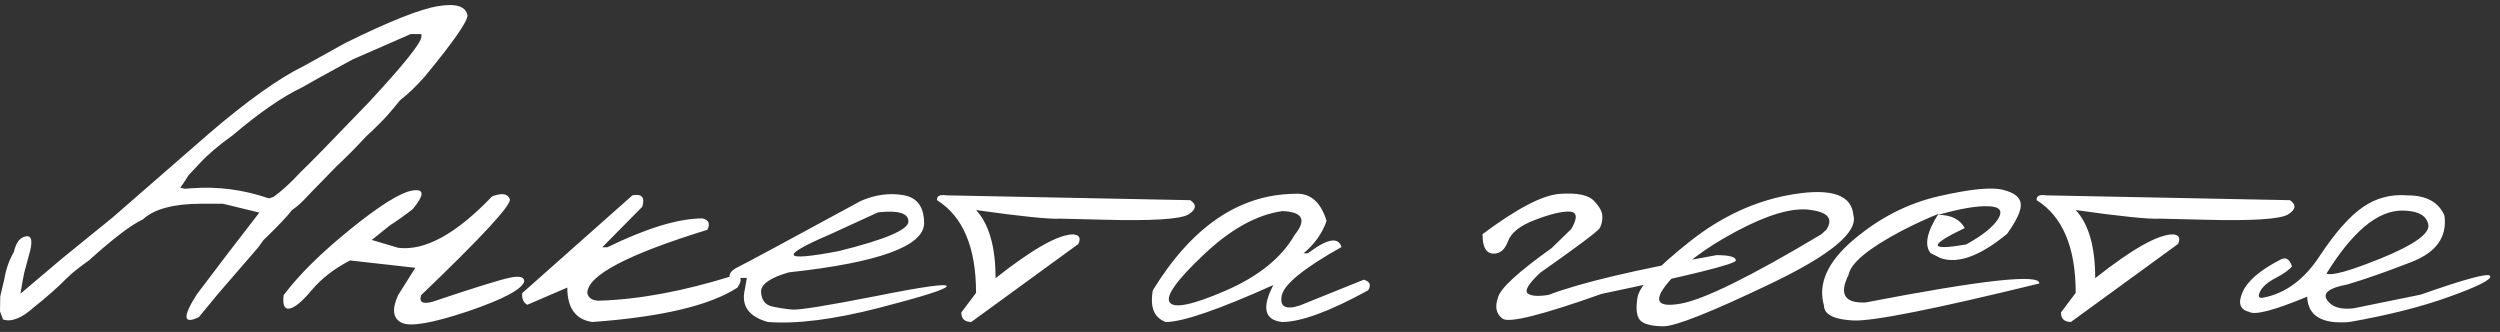 <?xml version="1.0" encoding="UTF-8"?> <svg xmlns="http://www.w3.org/2000/svg" width="241" height="32" viewBox="0 0 241 32" fill="none"><rect x="0" y="0" width="241" height="32" fill="#333333" stroke="none"/><path d="M20.117 12.9C23.812 9.727 26.872 7.546 29.297 6.357L33.301 4.136C37.533 2.052 40.503 0.872 42.212 0.596C43.937 0.303 44.889 0.596 45.068 1.475C45.068 2.077 43.701 4.038 40.967 7.358C40.104 8.335 39.307 9.1 38.574 9.653C37.695 10.744 37.044 11.484 36.621 11.875C36.312 12.2 35.864 12.632 35.278 13.169C34.334 14.194 33.382 15.155 32.422 16.05L29.688 18.857C29.15 19.46 28.638 19.924 28.149 20.249C27.726 20.819 26.807 21.787 25.391 23.154L24.902 23.838L24.561 24.229L20.996 28.355L19.165 30.576C17.651 31.292 17.586 30.56 18.97 28.379C20.89 25.824 22.9 23.195 25 20.493L21.484 19.639H19.434C16.748 19.639 14.86 20.143 13.77 21.152C12.646 21.673 10.913 22.991 8.569 25.107C7.69 25.726 7.015 26.263 6.543 26.719C5.518 27.744 4.443 28.696 3.32 29.575C2.116 30.666 1.107 31.073 0.293 30.796L0 30.015L0.024 28.574L0.415 26.914C0.578 25.938 0.887 25.059 1.343 24.277C1.538 23.382 1.921 22.886 2.49 22.788C3.076 22.674 3.182 23.26 2.808 24.546L2.344 26.255L2.173 27.109L2.026 27.988L1.978 28.306L6.079 24.839L10.864 20.957L20.117 12.9ZM19.287 15.708L18.164 16.904L17.895 17.344L17.383 18.101L17.847 18.198L18.457 18.149C20.98 17.954 23.47 18.28 25.928 19.126L26.367 18.98C27.165 18.41 28.044 17.604 29.004 16.562C29.639 15.977 31.803 13.763 35.498 9.922C38.916 6.243 40.625 4.111 40.625 3.525V3.281H39.6L34.009 5.723C31.486 7.09 29.85 7.993 29.102 8.433C27.197 9.344 24.992 10.866 22.485 12.998C21.086 14.007 20.02 14.911 19.287 15.708ZM47.437 18.931C48.38 18.573 48.95 18.662 49.145 19.199C49.341 19.72 46.492 22.804 40.601 28.452C40.373 29.136 40.739 29.347 41.699 29.087C45.768 27.72 48.258 26.947 49.17 26.768C50.081 26.572 50.537 26.694 50.537 27.134C50.309 27.899 48.495 28.859 45.093 30.015C41.691 31.154 39.567 31.52 38.721 31.113C37.874 30.69 37.76 29.803 38.379 28.452L40.039 25.815L33.74 25.107C32.21 25.905 30.981 26.857 30.054 27.964C29.126 29.071 28.41 29.665 27.905 29.746C27.417 29.828 27.23 29.396 27.344 28.452C28.809 26.499 30.949 24.383 33.765 22.105C36.597 19.81 38.59 18.564 39.746 18.369C40.918 18.174 40.934 18.768 39.795 20.151C39.16 20.656 38.42 21.185 37.573 21.738L35.84 23.13L38.379 23.887C40.95 24.212 43.97 22.56 47.437 18.931ZM60.962 18.833C61.873 18.654 62.191 19.02 61.914 19.932L58.057 23.838H58.545C62.353 21.982 65.413 21.055 67.725 21.055C68.327 21.201 68.481 21.567 68.189 22.153C60.474 24.53 56.616 26.564 56.616 28.257C56.73 28.729 57.096 28.973 57.715 28.989C61.572 28.875 65.869 28.078 70.606 26.597C71.468 26.532 71.631 26.906 71.094 27.72C68.457 29.445 63.794 30.552 57.105 31.04C55.493 30.812 54.688 29.705 54.688 27.72L50.83 29.38C50.456 29.168 50.293 28.794 50.342 28.257L60.962 18.833ZM82.983 19.37C84.367 18.768 85.726 18.581 87.061 18.809C88.395 19.02 89.071 19.915 89.087 21.494C89.087 23.724 84.741 25.311 76.05 26.255C74.227 26.776 73.332 27.41 73.364 28.159C73.413 28.908 73.747 29.364 74.365 29.526C75 29.673 75.667 29.779 76.367 29.844C77.083 29.893 79.761 29.461 84.399 28.55C89.038 27.622 91.325 27.305 91.26 27.598C91.211 27.874 89.014 28.574 84.668 29.697C80.338 30.804 76.79 31.252 74.023 31.04C72.168 30.519 71.427 29.469 71.802 27.891L71.997 26.792H70.361C70.231 26.401 70.508 26.043 71.191 25.718C71.891 25.376 75.822 23.26 82.983 19.37ZM80.127 22.544C75.065 24.709 75.309 25.262 80.859 24.204C85.335 23.097 87.573 22.145 87.573 21.348C87.573 20.55 86.597 20.257 84.644 20.469L80.127 22.544ZM91.26 18.833L114.746 19.297C115.381 19.736 115.324 20.192 114.575 20.664C113.826 21.136 111.068 21.307 106.299 21.177L102.222 21.079C101.18 21.144 98.47 20.867 94.092 20.249C95.345 21.6 95.972 23.789 95.972 26.816C99.536 24.001 102.035 22.593 103.467 22.593C104.053 22.642 104.215 22.951 103.955 23.52L93.628 31.04C92.977 31.024 92.659 30.715 92.676 30.112L94.092 28.232C94.092 23.854 92.838 20.876 90.332 19.297C90.283 18.89 90.592 18.735 91.26 18.833ZM124.707 18.686C126.253 18.54 127.311 19.411 127.881 21.299C127.458 22.503 126.717 23.545 125.659 24.424H126.074C127.93 23.008 129.012 22.804 129.321 23.814C125.692 25.848 123.771 27.41 123.56 28.501C123.348 29.575 123.926 29.893 125.293 29.453L131.47 26.963C132.072 27.142 132.21 27.484 131.885 27.988C128.174 30.023 125.407 31.04 123.584 31.04C121.891 30.845 121.615 29.657 122.754 27.476C117.464 29.852 114.006 31.04 112.378 31.04C111.255 30.633 110.84 29.616 111.133 27.988C114.876 21.885 119.401 18.784 124.707 18.686ZM116.016 24.57C113.411 27.028 112.329 28.558 112.769 29.16C113.208 29.762 115.007 29.38 118.164 28.013C121.338 26.629 123.551 24.839 124.805 22.642C125.977 21.193 125.586 20.428 123.633 20.347C121.159 20.689 118.62 22.096 116.016 24.57ZM150.391 18.686C152.051 18.573 153.141 18.8 153.662 19.37C154.199 19.924 154.468 20.42 154.468 20.859C154.484 21.299 154.395 21.681 154.199 22.007C154.004 22.316 152.091 23.748 148.462 26.304C147.355 27.345 146.956 28.005 147.266 28.281C147.575 28.542 148.25 28.59 149.292 28.428C152.287 27.272 157.682 25.994 165.479 24.595C166.715 24.595 167.334 24.766 167.334 25.107C167.334 25.449 163.021 26.523 154.395 28.33C148.665 30.365 145.483 31.162 144.849 30.723C144.23 30.267 144.084 29.583 144.409 28.672C144.621 27.809 146.346 26.222 149.585 23.911L151.489 22.056C152.108 20.965 152.035 20.412 151.27 20.395C150.505 20.379 149.406 20.648 147.974 21.201C146.541 21.738 145.671 22.43 145.361 23.276C145.052 24.106 144.564 24.497 143.896 24.448C143.229 24.383 142.904 23.756 142.92 22.568C146.257 20.078 148.747 18.784 150.391 18.686ZM172.974 18.711C176.587 18.141 178.483 18.809 178.662 20.713C179.15 22.357 176.506 24.562 170.728 27.329C164.95 30.096 161.483 31.471 160.327 31.455C159.172 31.439 158.423 31.235 158.081 30.845C157.756 30.438 157.682 29.705 157.861 28.648C158.04 27.59 159.701 25.815 162.842 23.325C165.983 20.819 169.36 19.281 172.974 18.711ZM160.767 27.28C159.351 28.989 159.749 29.657 161.963 29.282C164.193 28.908 168.726 26.678 175.562 22.593L176.074 22.129C176.742 21.087 176.213 20.453 174.487 20.225C172.762 19.997 170.394 20.689 167.383 22.3C164.388 23.895 162.183 25.555 160.767 27.28ZM186.938 18.906C189.95 18.223 191.992 18.019 193.066 18.296C194.157 18.556 194.735 19.004 194.8 19.639C194.865 20.257 194.425 21.226 193.481 22.544C190.894 24.676 188.761 25.457 187.085 24.888L186.108 24.399C185.49 23.634 185.742 22.373 186.865 20.615C185.726 21.071 184.53 21.624 183.276 22.275C180.103 23.952 178.41 25.36 178.198 26.499C177.271 28.355 177.816 29.241 179.834 29.16C191.13 26.979 196.712 26.369 196.582 27.329C186.475 29.803 180.493 30.991 178.638 30.894C176.782 30.796 175.846 30.316 175.83 29.453C175.228 27.354 176.172 25.246 178.662 23.13C181.169 20.998 183.927 19.59 186.938 18.906ZM186.841 20.713C188.078 20.713 188.932 21.136 189.404 21.982C185.889 23.659 185.929 24.188 189.526 23.569C191.073 22.723 192.098 21.909 192.603 21.128C193.107 20.33 192.798 19.915 191.675 19.883C190.568 19.834 188.957 20.111 186.841 20.713ZM197.266 18.833L220.752 19.297C221.387 19.736 221.33 20.192 220.581 20.664C219.832 21.136 217.074 21.307 212.305 21.177L208.228 21.079C207.186 21.144 204.476 20.867 200.098 20.249C201.351 21.6 201.978 23.789 201.978 26.816C205.542 24.001 208.04 22.593 209.473 22.593C210.059 22.642 210.221 22.951 209.961 23.52L199.634 31.04C198.983 31.024 198.665 30.715 198.682 30.112L200.098 28.232C200.098 23.854 198.844 20.876 196.338 19.297C196.289 18.89 196.598 18.735 197.266 18.833ZM232.08 18.833C233.903 18.833 235.091 19.484 235.645 20.786C235.921 22.837 234.863 24.326 232.471 25.254C230.094 26.182 228.027 26.906 226.27 27.427C224.512 27.752 223.869 28.257 224.341 28.94C224.813 29.608 225.659 29.868 226.88 29.722L233.35 28.403C237.744 26.857 239.982 26.263 240.063 26.621C240.161 26.963 238.851 27.622 236.133 28.599C233.431 29.575 230.216 30.389 226.489 31.04C223.836 31.268 222.477 30.454 222.412 28.599C219.238 29.917 217.375 30.405 216.821 30.064C215.926 29.852 215.715 29.217 216.187 28.159C216.642 27.101 217.839 26.068 219.775 25.059C220.312 24.733 220.703 24.936 220.947 25.669C220.687 26.011 220.166 26.385 219.385 26.792C218.604 27.199 218.099 27.638 217.871 28.11C217.643 28.582 217.741 28.778 218.164 28.696C220.312 28.289 222.127 26.955 223.608 24.692C225.106 22.43 226.489 20.859 227.759 19.98C229.045 19.085 230.485 18.703 232.08 18.833ZM224.268 26.377C224.788 26.605 226.554 26.108 229.565 24.888C232.593 23.651 234.106 22.609 234.106 21.763C233.993 20.802 233.146 20.314 231.567 20.298C229.207 20.298 226.774 22.324 224.268 26.377Z" fill="white"></path></svg> 
